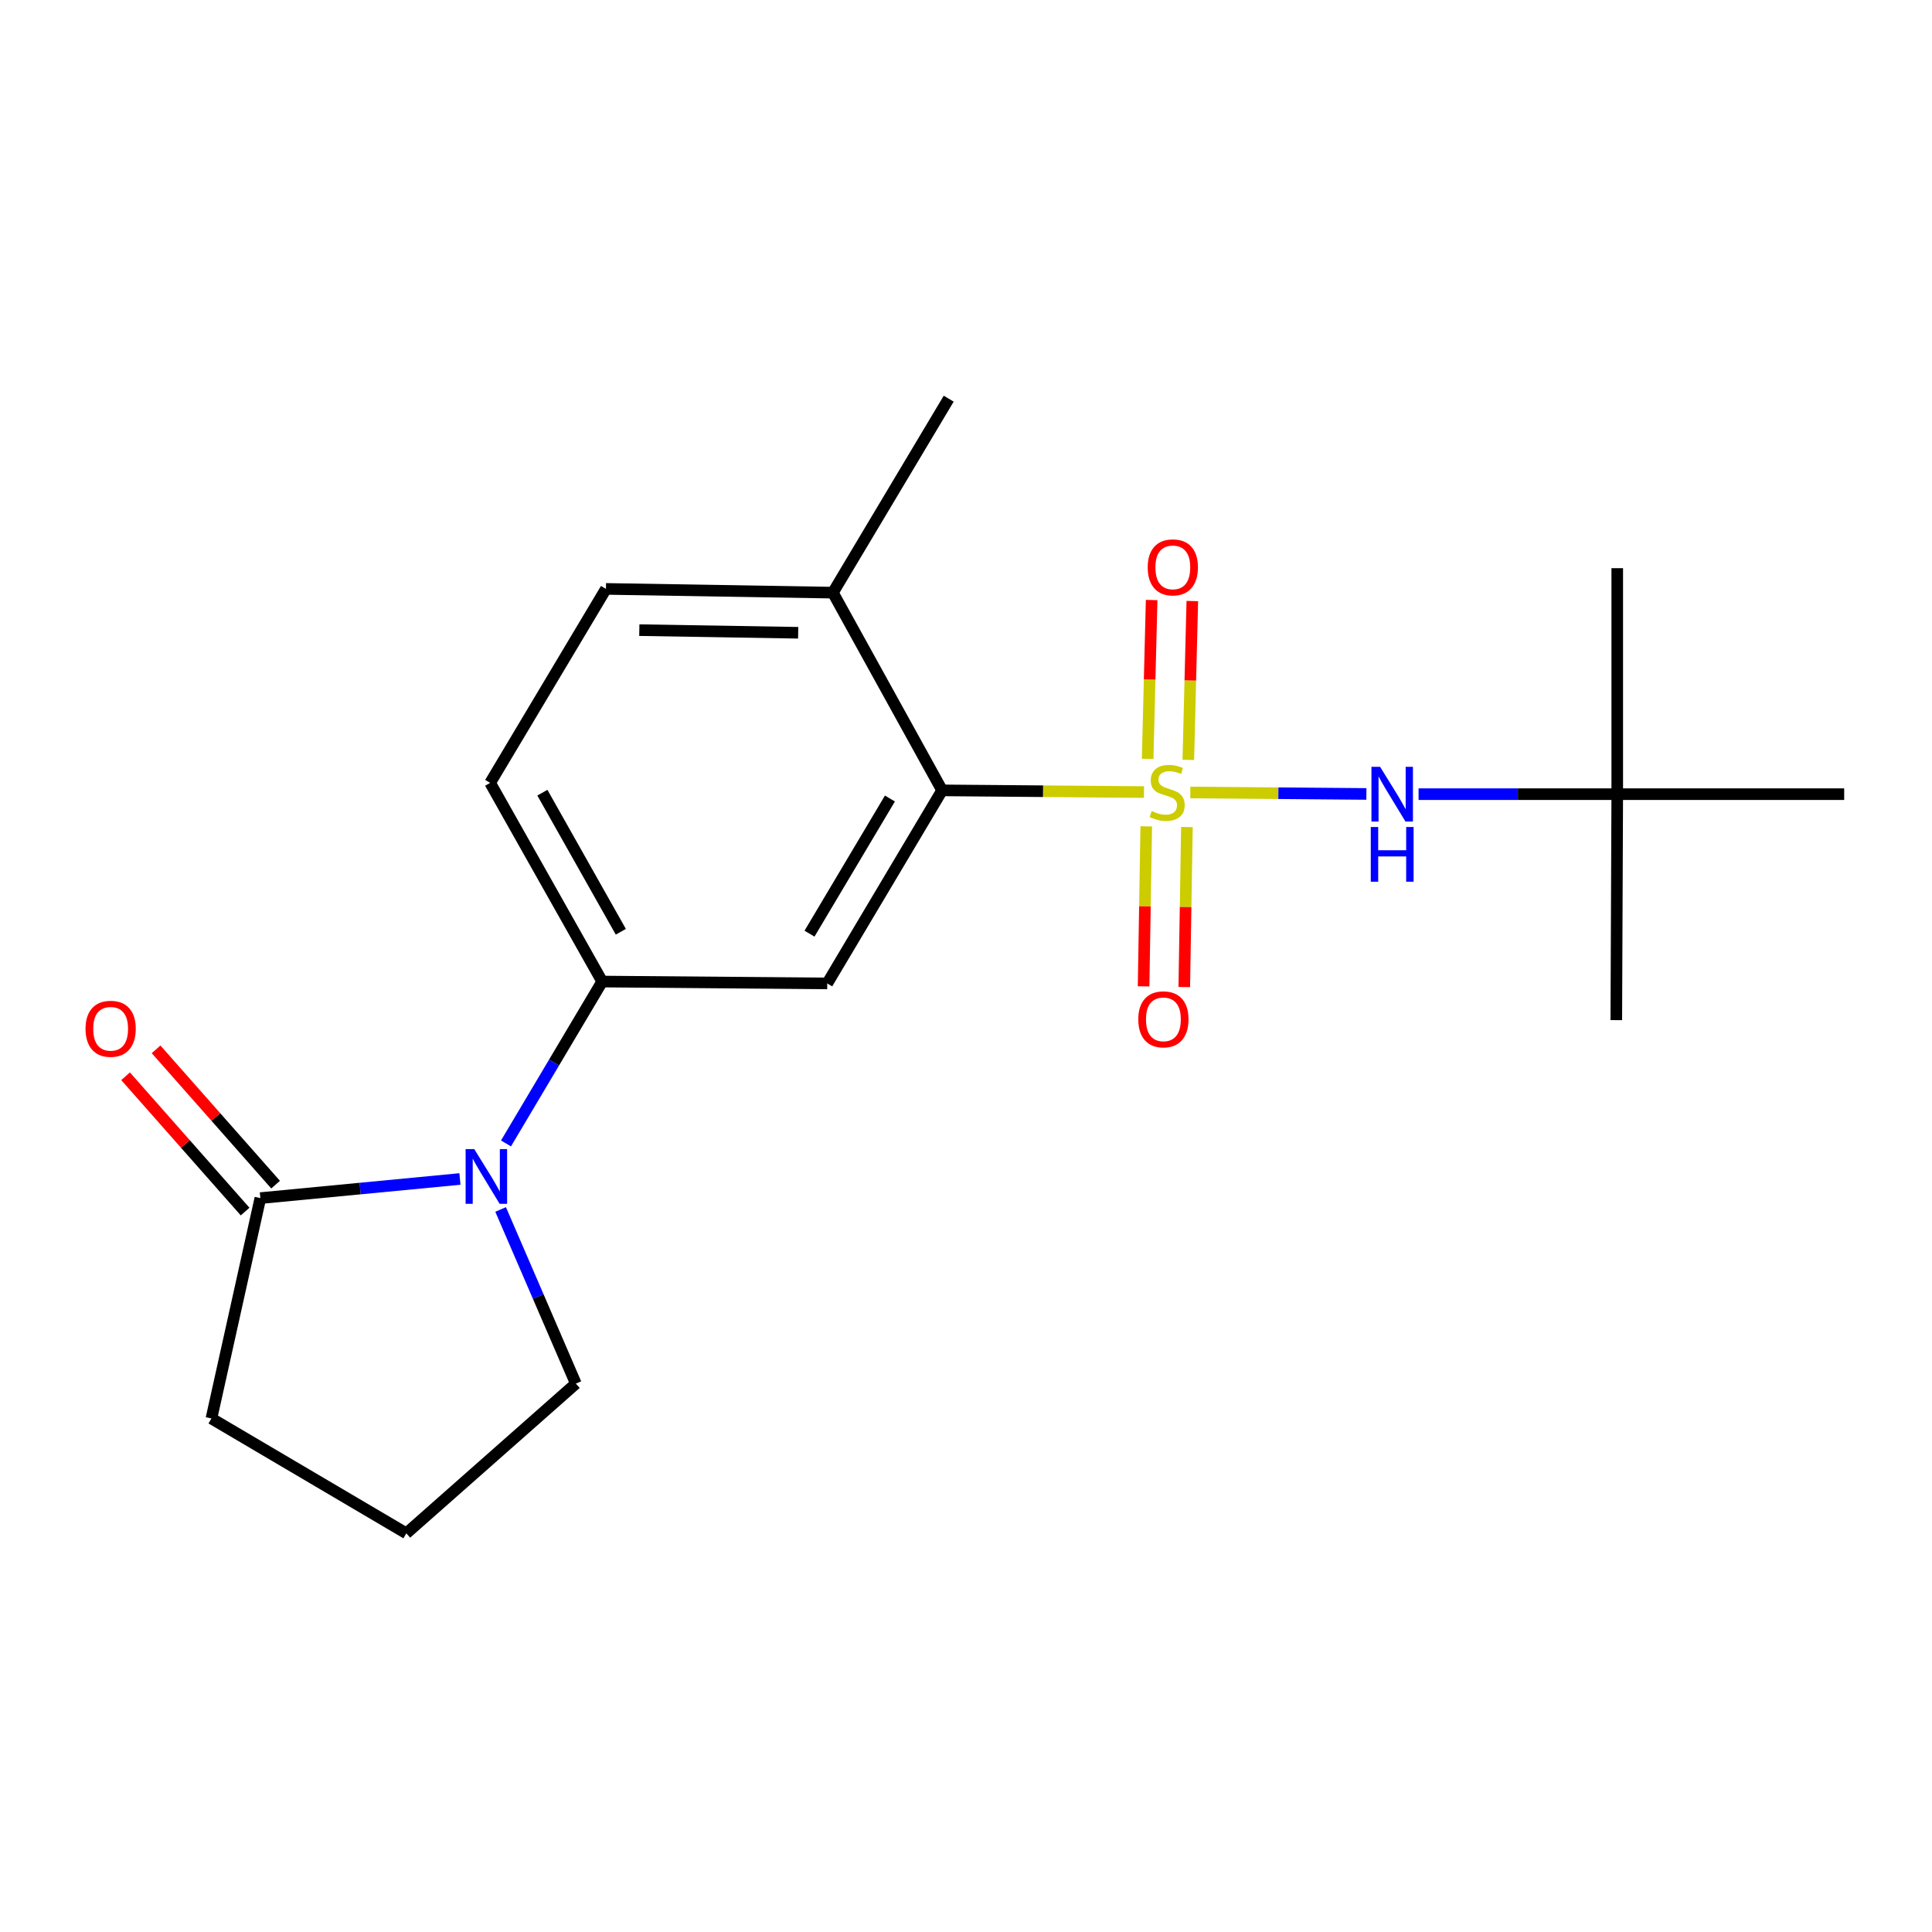 <?xml version='1.0' encoding='iso-8859-1'?>
<svg version='1.1' baseProfile='full'
              xmlns='http://www.w3.org/2000/svg'
                      xmlns:rdkit='http://www.rdkit.org/xml'
                      xmlns:xlink='http://www.w3.org/1999/xlink'
                  xml:space='preserve'
width='1000px' height='1000px' viewBox='0 0 1000 1000'>
<!-- END OF HEADER -->
<rect style='opacity:1.0;fill:#FFFFFF;stroke:none' width='1000' height='1000' x='0' y='0'> </rect>
<path class='bond-0' d='M 592.122,409.975 L 539.879,409.534' style='fill:none;fill-rule:evenodd;stroke:#CCCC00;stroke-width:6px;stroke-linecap:butt;stroke-linejoin:miter;stroke-opacity:1' />
<path class='bond-0' d='M 539.879,409.534 L 487.636,409.093' style='fill:none;fill-rule:evenodd;stroke:#000000;stroke-width:6px;stroke-linecap:butt;stroke-linejoin:miter;stroke-opacity:1' />
<path class='bond-4' d='M 616.107,410.177 L 661.674,410.562' style='fill:none;fill-rule:evenodd;stroke:#CCCC00;stroke-width:6px;stroke-linecap:butt;stroke-linejoin:miter;stroke-opacity:1' />
<path class='bond-4' d='M 661.674,410.562 L 707.241,410.946' style='fill:none;fill-rule:evenodd;stroke:#0000FF;stroke-width:6px;stroke-linecap:butt;stroke-linejoin:miter;stroke-opacity:1' />
<path class='bond-6' d='M 615.069,393.308 L 616.105,352.203' style='fill:none;fill-rule:evenodd;stroke:#CCCC00;stroke-width:6px;stroke-linecap:butt;stroke-linejoin:miter;stroke-opacity:1' />
<path class='bond-6' d='M 616.105,352.203 L 617.141,311.098' style='fill:none;fill-rule:evenodd;stroke:#FF0000;stroke-width:6px;stroke-linecap:butt;stroke-linejoin:miter;stroke-opacity:1' />
<path class='bond-6' d='M 594.019,392.778 L 595.055,351.672' style='fill:none;fill-rule:evenodd;stroke:#CCCC00;stroke-width:6px;stroke-linecap:butt;stroke-linejoin:miter;stroke-opacity:1' />
<path class='bond-6' d='M 595.055,351.672 L 596.091,310.567' style='fill:none;fill-rule:evenodd;stroke:#FF0000;stroke-width:6px;stroke-linecap:butt;stroke-linejoin:miter;stroke-opacity:1' />
<path class='bond-7' d='M 593.293,427.719 L 592.608,469.13' style='fill:none;fill-rule:evenodd;stroke:#CCCC00;stroke-width:6px;stroke-linecap:butt;stroke-linejoin:miter;stroke-opacity:1' />
<path class='bond-7' d='M 592.608,469.13 L 591.924,510.541' style='fill:none;fill-rule:evenodd;stroke:#FF0000;stroke-width:6px;stroke-linecap:butt;stroke-linejoin:miter;stroke-opacity:1' />
<path class='bond-7' d='M 614.347,428.067 L 613.662,469.478' style='fill:none;fill-rule:evenodd;stroke:#CCCC00;stroke-width:6px;stroke-linecap:butt;stroke-linejoin:miter;stroke-opacity:1' />
<path class='bond-7' d='M 613.662,469.478 L 612.977,510.889' style='fill:none;fill-rule:evenodd;stroke:#FF0000;stroke-width:6px;stroke-linecap:butt;stroke-linejoin:miter;stroke-opacity:1' />
<path class='bond-2' d='M 487.636,409.093 L 428.174,509.019' style='fill:none;fill-rule:evenodd;stroke:#000000;stroke-width:6px;stroke-linecap:butt;stroke-linejoin:miter;stroke-opacity:1' />
<path class='bond-2' d='M 460.621,413.314 L 418.998,483.263' style='fill:none;fill-rule:evenodd;stroke:#000000;stroke-width:6px;stroke-linecap:butt;stroke-linejoin:miter;stroke-opacity:1' />
<path class='bond-8' d='M 487.636,409.093 L 431.098,306.758' style='fill:none;fill-rule:evenodd;stroke:#000000;stroke-width:6px;stroke-linecap:butt;stroke-linejoin:miter;stroke-opacity:1' />
<path class='bond-1' d='M 261.9,591.84 L 286.797,549.944' style='fill:none;fill-rule:evenodd;stroke:#0000FF;stroke-width:6px;stroke-linecap:butt;stroke-linejoin:miter;stroke-opacity:1' />
<path class='bond-1' d='M 286.797,549.944 L 311.695,508.048' style='fill:none;fill-rule:evenodd;stroke:#000000;stroke-width:6px;stroke-linecap:butt;stroke-linejoin:miter;stroke-opacity:1' />
<path class='bond-5' d='M 238.064,610.244 L 186.412,615.192' style='fill:none;fill-rule:evenodd;stroke:#0000FF;stroke-width:6px;stroke-linecap:butt;stroke-linejoin:miter;stroke-opacity:1' />
<path class='bond-5' d='M 186.412,615.192 L 134.76,620.14' style='fill:none;fill-rule:evenodd;stroke:#000000;stroke-width:6px;stroke-linecap:butt;stroke-linejoin:miter;stroke-opacity:1' />
<path class='bond-13' d='M 259.119,626.014 L 278.587,671.086' style='fill:none;fill-rule:evenodd;stroke:#0000FF;stroke-width:6px;stroke-linecap:butt;stroke-linejoin:miter;stroke-opacity:1' />
<path class='bond-13' d='M 278.587,671.086 L 298.055,716.159' style='fill:none;fill-rule:evenodd;stroke:#000000;stroke-width:6px;stroke-linecap:butt;stroke-linejoin:miter;stroke-opacity:1' />
<path class='bond-3' d='M 428.174,509.019 L 311.695,508.048' style='fill:none;fill-rule:evenodd;stroke:#000000;stroke-width:6px;stroke-linecap:butt;stroke-linejoin:miter;stroke-opacity:1' />
<path class='bond-10' d='M 311.695,508.048 L 253.695,405.21' style='fill:none;fill-rule:evenodd;stroke:#000000;stroke-width:6px;stroke-linecap:butt;stroke-linejoin:miter;stroke-opacity:1' />
<path class='bond-10' d='M 321.336,482.279 L 280.736,410.291' style='fill:none;fill-rule:evenodd;stroke:#000000;stroke-width:6px;stroke-linecap:butt;stroke-linejoin:miter;stroke-opacity:1' />
<path class='bond-11' d='M 734.246,411.059 L 785.665,411.059' style='fill:none;fill-rule:evenodd;stroke:#0000FF;stroke-width:6px;stroke-linecap:butt;stroke-linejoin:miter;stroke-opacity:1' />
<path class='bond-11' d='M 785.665,411.059 L 837.084,411.059' style='fill:none;fill-rule:evenodd;stroke:#000000;stroke-width:6px;stroke-linecap:butt;stroke-linejoin:miter;stroke-opacity:1' />
<path class='bond-9' d='M 142.65,613.17 L 111.717,578.151' style='fill:none;fill-rule:evenodd;stroke:#000000;stroke-width:6px;stroke-linecap:butt;stroke-linejoin:miter;stroke-opacity:1' />
<path class='bond-9' d='M 111.717,578.151 L 80.784,543.132' style='fill:none;fill-rule:evenodd;stroke:#FF0000;stroke-width:6px;stroke-linecap:butt;stroke-linejoin:miter;stroke-opacity:1' />
<path class='bond-9' d='M 126.869,627.111 L 95.936,592.091' style='fill:none;fill-rule:evenodd;stroke:#000000;stroke-width:6px;stroke-linecap:butt;stroke-linejoin:miter;stroke-opacity:1' />
<path class='bond-9' d='M 95.936,592.091 L 65.002,557.072' style='fill:none;fill-rule:evenodd;stroke:#FF0000;stroke-width:6px;stroke-linecap:butt;stroke-linejoin:miter;stroke-opacity:1' />
<path class='bond-14' d='M 134.76,620.14 L 109.433,734.198' style='fill:none;fill-rule:evenodd;stroke:#000000;stroke-width:6px;stroke-linecap:butt;stroke-linejoin:miter;stroke-opacity:1' />
<path class='bond-12' d='M 431.098,306.758 L 313.637,304.816' style='fill:none;fill-rule:evenodd;stroke:#000000;stroke-width:6px;stroke-linecap:butt;stroke-linejoin:miter;stroke-opacity:1' />
<path class='bond-12' d='M 413.131,327.52 L 330.908,326.161' style='fill:none;fill-rule:evenodd;stroke:#000000;stroke-width:6px;stroke-linecap:butt;stroke-linejoin:miter;stroke-opacity:1' />
<path class='bond-16' d='M 431.098,306.758 L 491.051,206.352' style='fill:none;fill-rule:evenodd;stroke:#000000;stroke-width:6px;stroke-linecap:butt;stroke-linejoin:miter;stroke-opacity:1' />
<path class='bond-20' d='M 253.695,405.21 L 313.637,304.816' style='fill:none;fill-rule:evenodd;stroke:#000000;stroke-width:6px;stroke-linecap:butt;stroke-linejoin:miter;stroke-opacity:1' />
<path class='bond-17' d='M 837.084,411.059 L 954.545,411.059' style='fill:none;fill-rule:evenodd;stroke:#000000;stroke-width:6px;stroke-linecap:butt;stroke-linejoin:miter;stroke-opacity:1' />
<path class='bond-18' d='M 837.084,411.059 L 837.084,294.088' style='fill:none;fill-rule:evenodd;stroke:#000000;stroke-width:6px;stroke-linecap:butt;stroke-linejoin:miter;stroke-opacity:1' />
<path class='bond-19' d='M 837.084,411.059 L 836.593,528.017' style='fill:none;fill-rule:evenodd;stroke:#000000;stroke-width:6px;stroke-linecap:butt;stroke-linejoin:miter;stroke-opacity:1' />
<path class='bond-15' d='M 298.055,716.159 L 210.318,793.648' style='fill:none;fill-rule:evenodd;stroke:#000000;stroke-width:6px;stroke-linecap:butt;stroke-linejoin:miter;stroke-opacity:1' />
<path class='bond-21' d='M 109.433,734.198 L 210.318,793.648' style='fill:none;fill-rule:evenodd;stroke:#000000;stroke-width:6px;stroke-linecap:butt;stroke-linejoin:miter;stroke-opacity:1' />
<path  class='atom-0' d='M 596.114 419.796
Q 596.434 419.916, 597.754 420.476
Q 599.074 421.036, 600.514 421.396
Q 601.994 421.716, 603.434 421.716
Q 606.114 421.716, 607.674 420.436
Q 609.234 419.116, 609.234 416.836
Q 609.234 415.276, 608.434 414.316
Q 607.674 413.356, 606.474 412.836
Q 605.274 412.316, 603.274 411.716
Q 600.754 410.956, 599.234 410.236
Q 597.754 409.516, 596.674 407.996
Q 595.634 406.476, 595.634 403.916
Q 595.634 400.356, 598.034 398.156
Q 600.474 395.956, 605.274 395.956
Q 608.554 395.956, 612.274 397.516
L 611.354 400.596
Q 607.954 399.196, 605.394 399.196
Q 602.634 399.196, 601.114 400.356
Q 599.594 401.476, 599.634 403.436
Q 599.634 404.956, 600.394 405.876
Q 601.194 406.796, 602.314 407.316
Q 603.474 407.836, 605.394 408.436
Q 607.954 409.236, 609.474 410.036
Q 610.994 410.836, 612.074 412.476
Q 613.194 414.076, 613.194 416.836
Q 613.194 420.756, 610.554 422.876
Q 607.954 424.956, 603.594 424.956
Q 601.074 424.956, 599.154 424.396
Q 597.274 423.876, 595.034 422.956
L 596.114 419.796
' fill='#CCCC00'/>
<path  class='atom-2' d='M 245.481 594.774
L 254.761 609.774
Q 255.681 611.254, 257.161 613.934
Q 258.641 616.614, 258.721 616.774
L 258.721 594.774
L 262.481 594.774
L 262.481 623.094
L 258.601 623.094
L 248.641 606.694
Q 247.481 604.774, 246.241 602.574
Q 245.041 600.374, 244.681 599.694
L 244.681 623.094
L 241.001 623.094
L 241.001 594.774
L 245.481 594.774
' fill='#0000FF'/>
<path  class='atom-5' d='M 714.333 396.899
L 723.613 411.899
Q 724.533 413.379, 726.013 416.059
Q 727.493 418.739, 727.573 418.899
L 727.573 396.899
L 731.333 396.899
L 731.333 425.219
L 727.453 425.219
L 717.493 408.819
Q 716.333 406.899, 715.093 404.699
Q 713.893 402.499, 713.533 401.819
L 713.533 425.219
L 709.853 425.219
L 709.853 396.899
L 714.333 396.899
' fill='#0000FF'/>
<path  class='atom-5' d='M 709.513 428.051
L 713.353 428.051
L 713.353 440.091
L 727.833 440.091
L 727.833 428.051
L 731.673 428.051
L 731.673 456.371
L 727.833 456.371
L 727.833 443.291
L 713.353 443.291
L 713.353 456.371
L 709.513 456.371
L 709.513 428.051
' fill='#0000FF'/>
<path  class='atom-7' d='M 594.051 293.665
Q 594.051 286.865, 597.411 283.065
Q 600.771 279.265, 607.051 279.265
Q 613.331 279.265, 616.691 283.065
Q 620.051 286.865, 620.051 293.665
Q 620.051 300.545, 616.651 304.465
Q 613.251 308.345, 607.051 308.345
Q 600.811 308.345, 597.411 304.465
Q 594.051 300.585, 594.051 293.665
M 607.051 305.145
Q 611.371 305.145, 613.691 302.265
Q 616.051 299.345, 616.051 293.665
Q 616.051 288.105, 613.691 285.305
Q 611.371 282.465, 607.051 282.465
Q 602.731 282.465, 600.371 285.265
Q 598.051 288.065, 598.051 293.665
Q 598.051 299.385, 600.371 302.265
Q 602.731 305.145, 607.051 305.145
' fill='#FF0000'/>
<path  class='atom-8' d='M 589.173 527.606
Q 589.173 520.806, 592.533 517.006
Q 595.893 513.206, 602.173 513.206
Q 608.453 513.206, 611.813 517.006
Q 615.173 520.806, 615.173 527.606
Q 615.173 534.486, 611.773 538.406
Q 608.373 542.286, 602.173 542.286
Q 595.933 542.286, 592.533 538.406
Q 589.173 534.526, 589.173 527.606
M 602.173 539.086
Q 606.493 539.086, 608.813 536.206
Q 611.173 533.286, 611.173 527.606
Q 611.173 522.046, 608.813 519.246
Q 606.493 516.406, 602.173 516.406
Q 597.853 516.406, 595.493 519.206
Q 593.173 522.006, 593.173 527.606
Q 593.173 533.326, 595.493 536.206
Q 597.853 539.086, 602.173 539.086
' fill='#FF0000'/>
<path  class='atom-10' d='M 44.271 532.496
Q 44.271 525.696, 47.631 521.896
Q 50.991 518.096, 57.271 518.096
Q 63.551 518.096, 66.911 521.896
Q 70.271 525.696, 70.271 532.496
Q 70.271 539.376, 66.871 543.296
Q 63.471 547.176, 57.271 547.176
Q 51.031 547.176, 47.631 543.296
Q 44.271 539.416, 44.271 532.496
M 57.271 543.976
Q 61.591 543.976, 63.911 541.096
Q 66.271 538.176, 66.271 532.496
Q 66.271 526.936, 63.911 524.136
Q 61.591 521.296, 57.271 521.296
Q 52.951 521.296, 50.591 524.096
Q 48.271 526.896, 48.271 532.496
Q 48.271 538.216, 50.591 541.096
Q 52.951 543.976, 57.271 543.976
' fill='#FF0000'/>
</svg>
